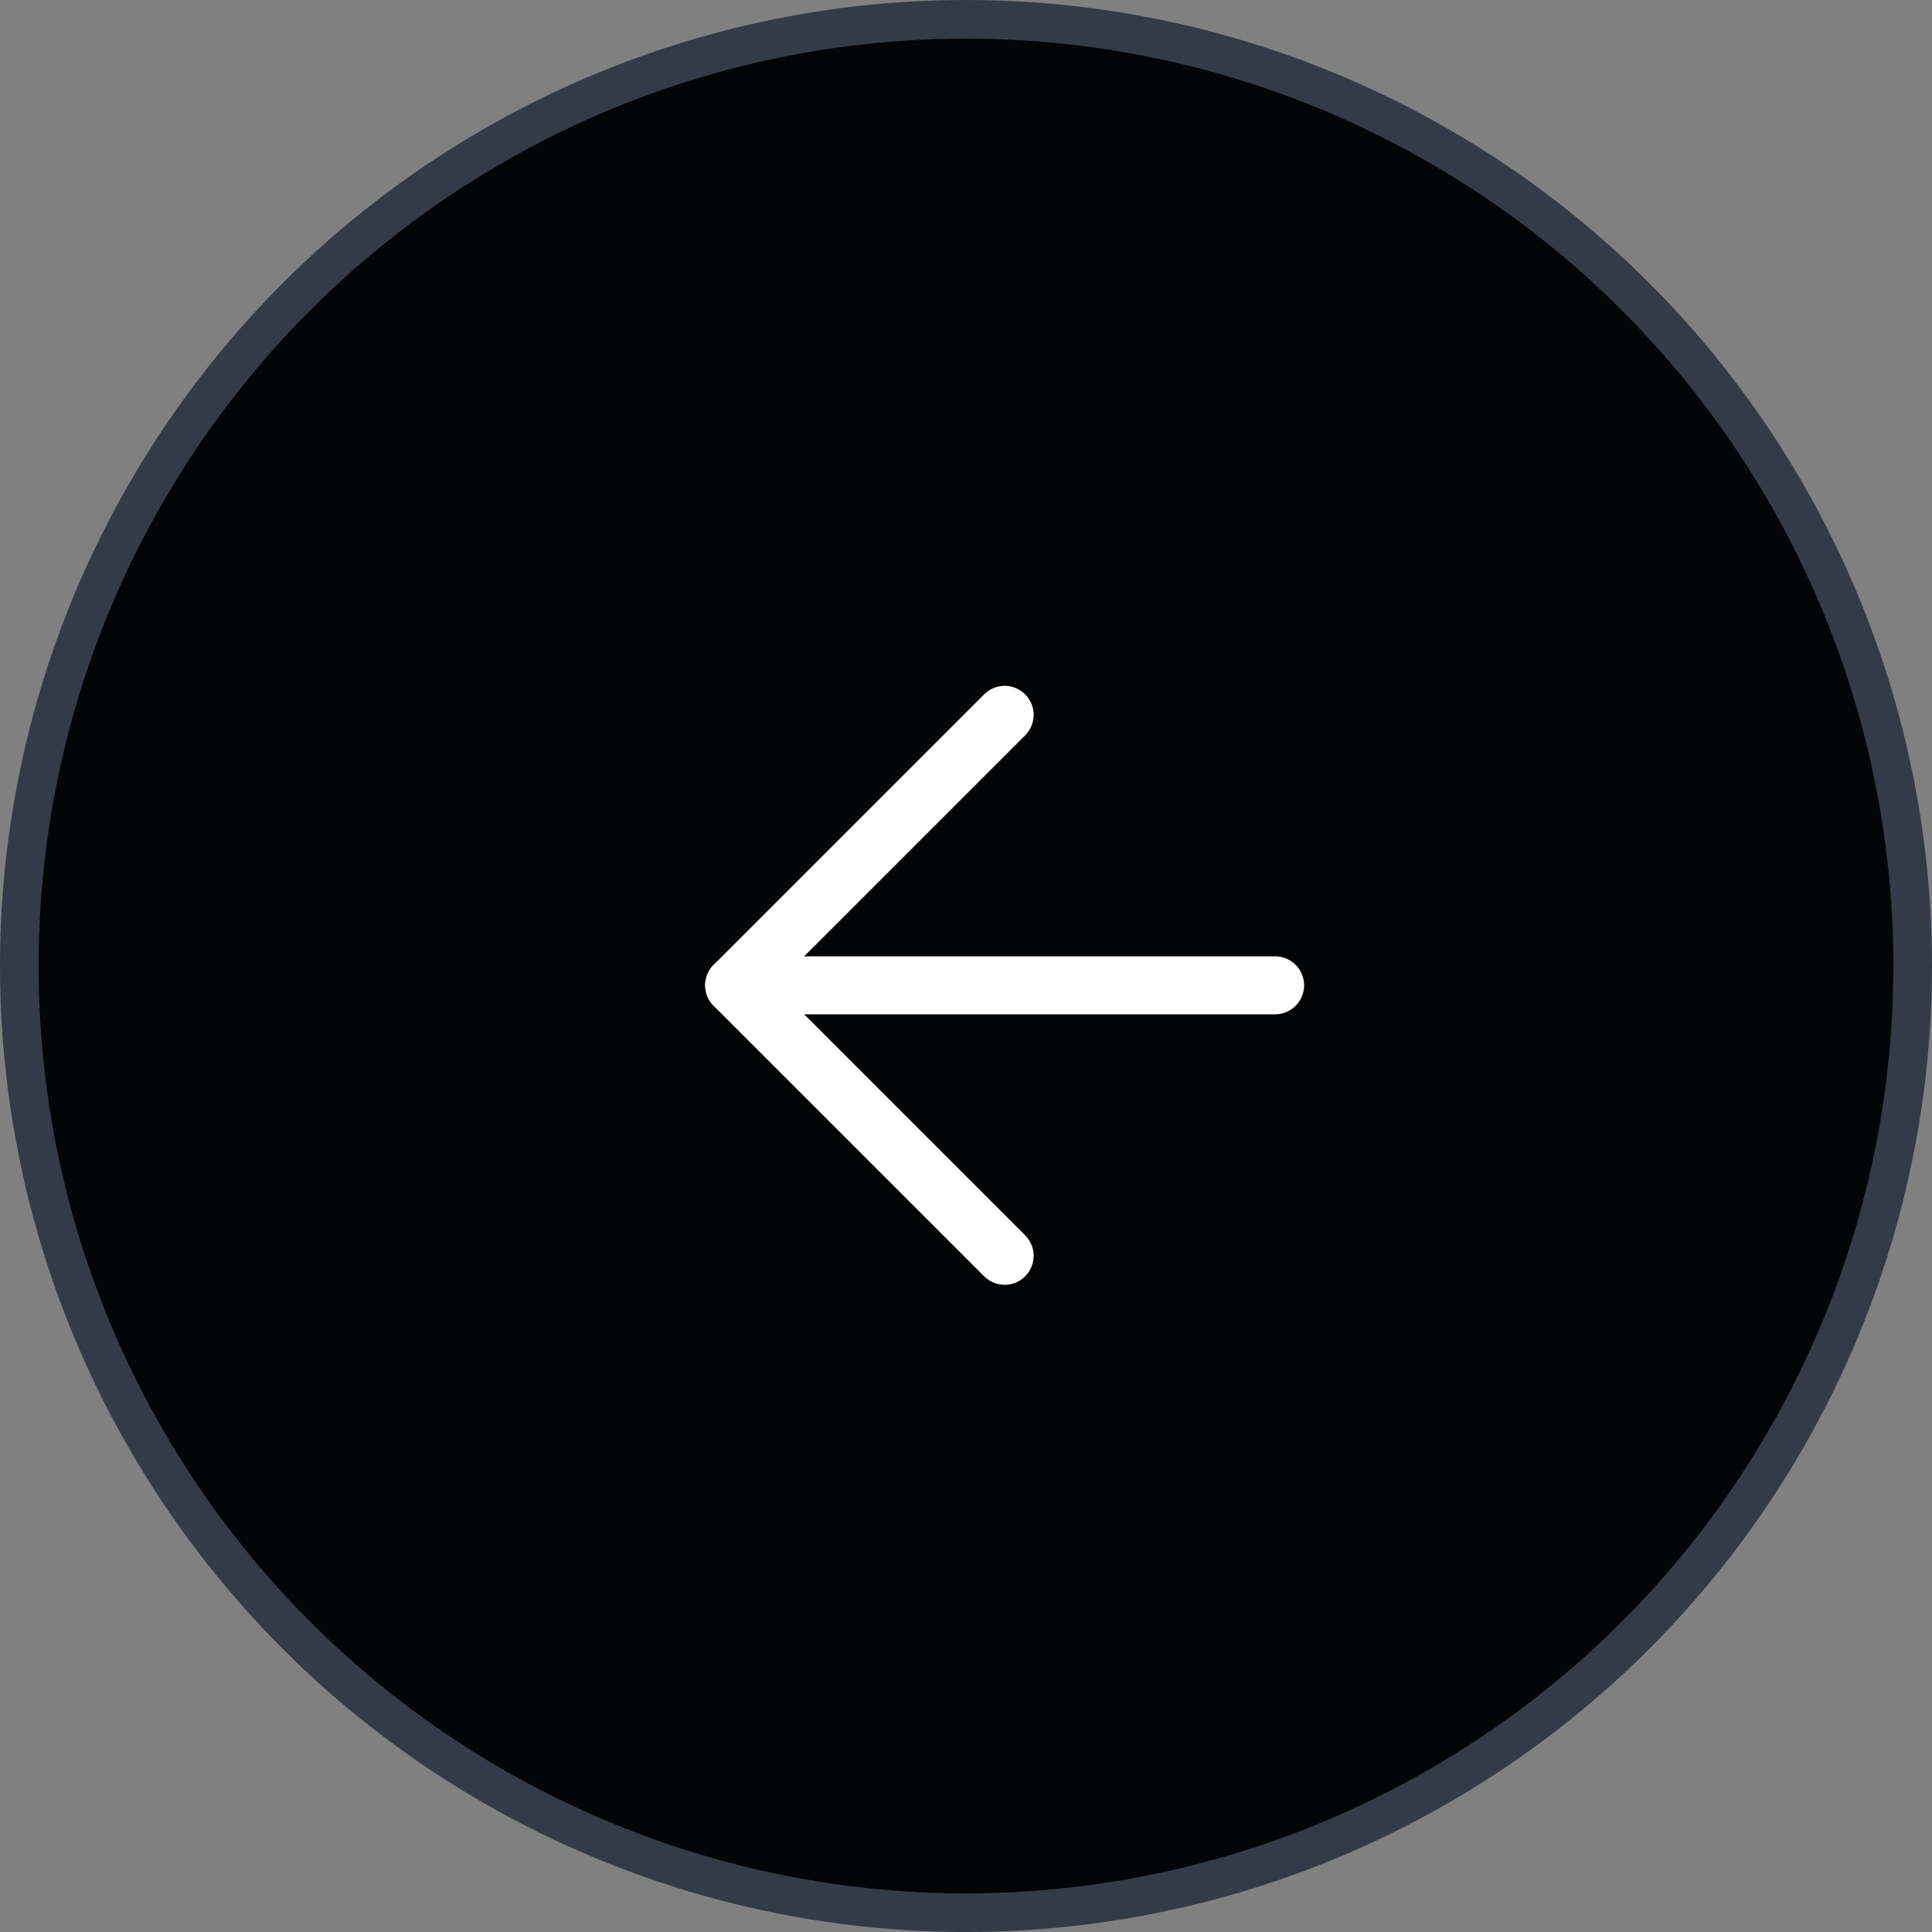 <svg width="50" height="50" viewBox="0 0 50 50" fill="none" xmlns="http://www.w3.org/2000/svg">
<rect x="0" y="0" width="50" height="50" fill="#808080" stroke="none"/>
<circle cx="25" cy="25" r="24.5" fill="#030405" stroke="#333B49"/>
<path d="M33 25.5H19" stroke="white" stroke-width="1.5" stroke-linecap="round" stroke-linejoin="round"/>
<path d="M26 32.5L19 25.5L26 18.5" stroke="white" stroke-width="1.5" stroke-linecap="round" stroke-linejoin="round"/>
</svg>
